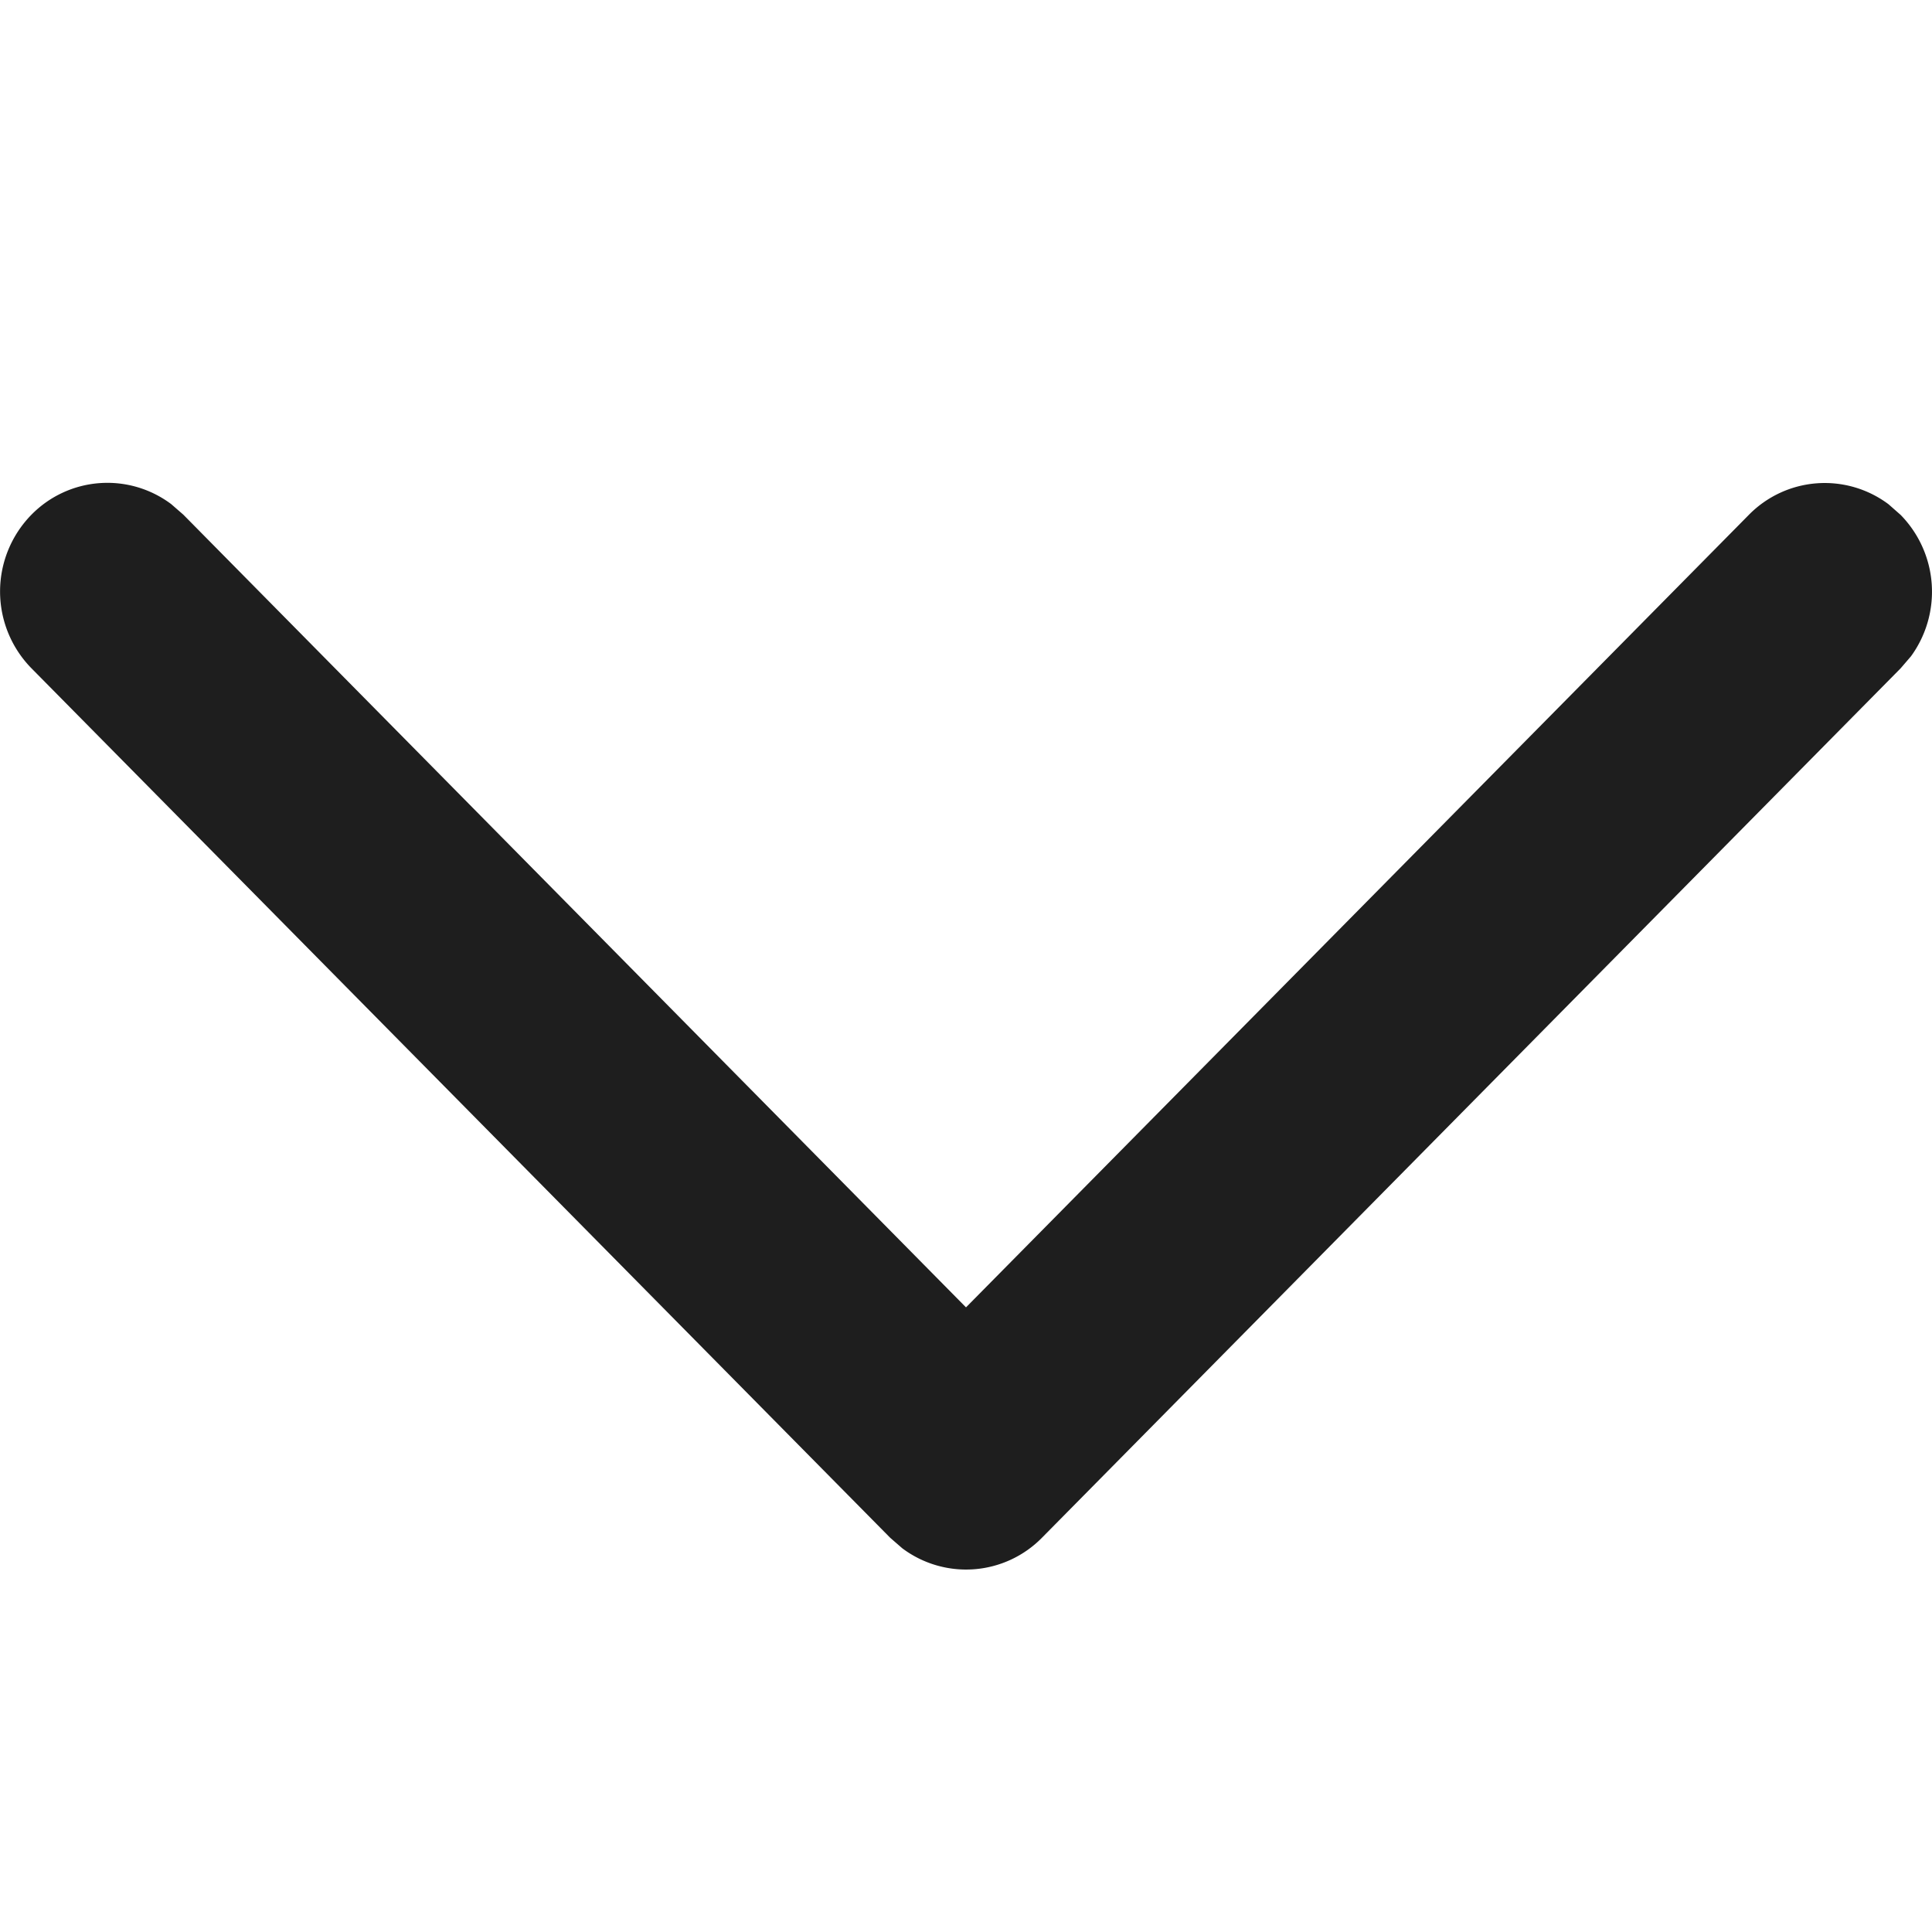 <svg id="icons_tabler_chevron_down" data-name="icons/tabler/chevron down" xmlns="http://www.w3.org/2000/svg" width="16" height="16" viewBox="0 0 16 16">
  <rect id="Icons_Tabler_Chevron_Down_background" data-name="Icons/Tabler/Chevron Down background" width="16" height="16" fill="none"/>
  <path id="Color" d="M.264.26A.909.909,0,0,1,1.435.174l.1.086,7.2,7.111a.881.881,0,0,1,.087,1.157l-.087.1-7.2,7.111a.908.908,0,0,1-1.273,0,.881.881,0,0,1-.087-1.157l.087-.1L6.827,8,.264,1.517A.881.881,0,0,1,.176.36Z" transform="translate(16 4) rotate(90)" fill="#1e1e1e"/>
</svg>
